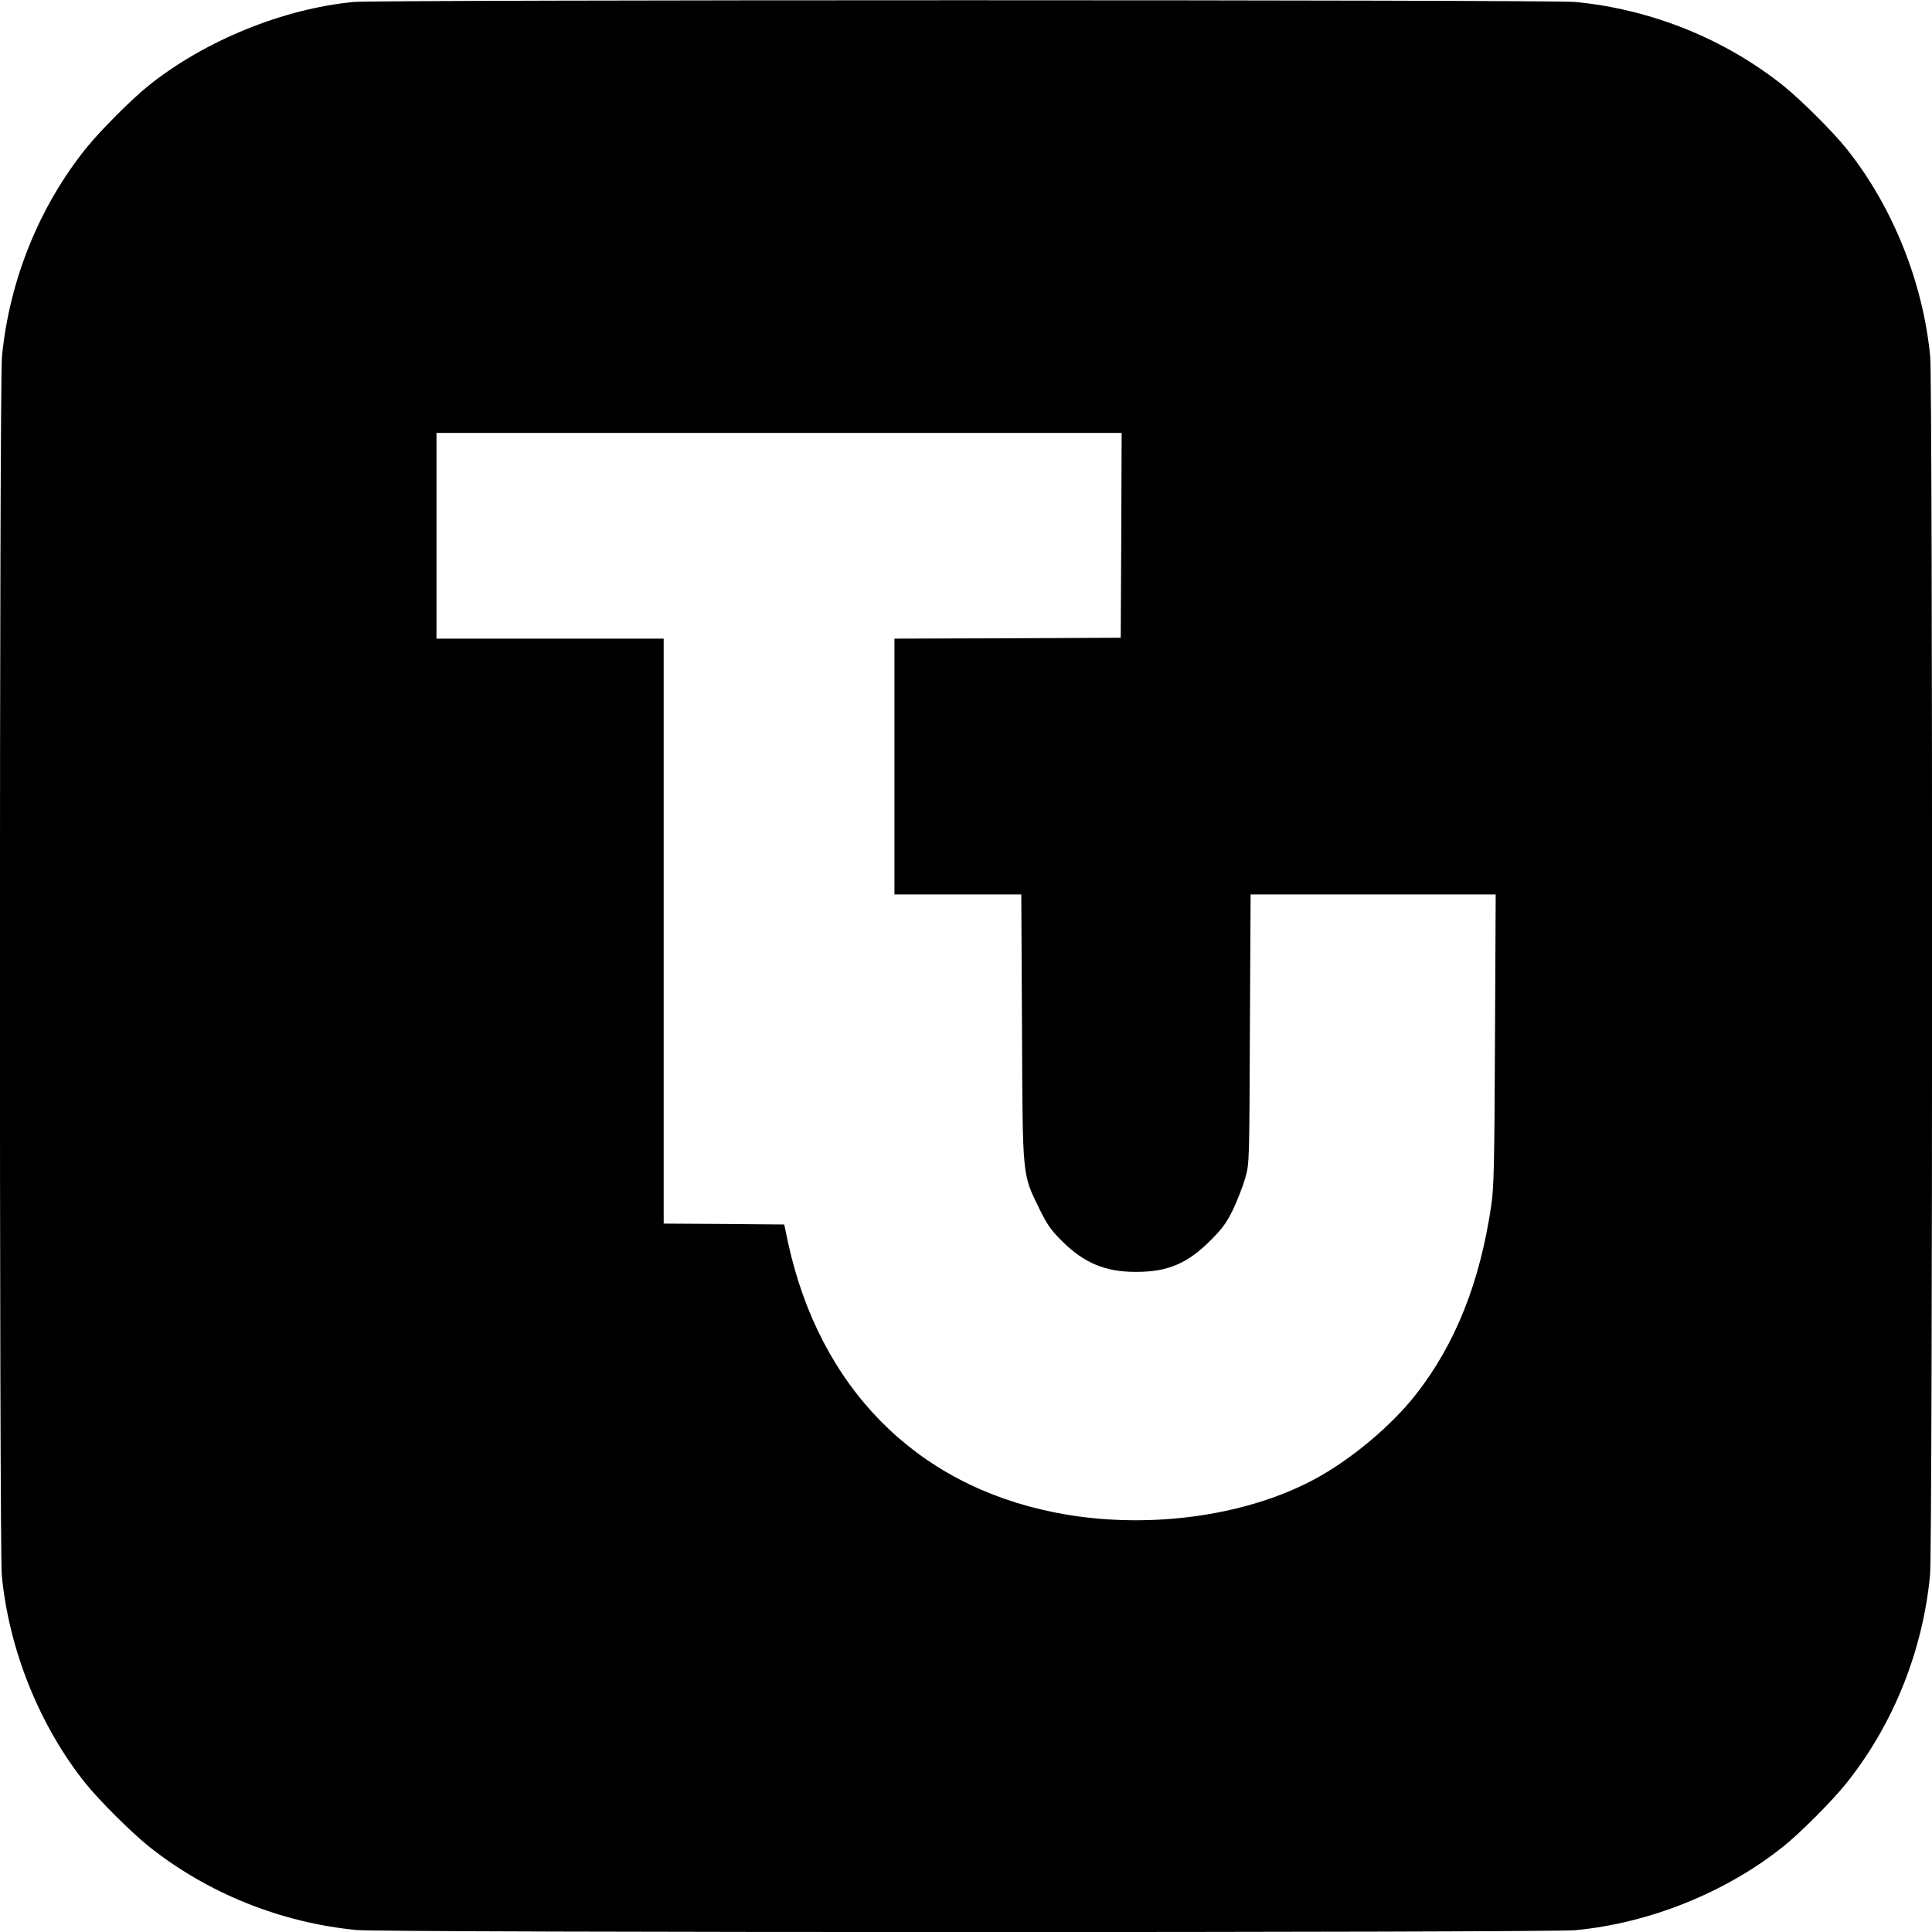 <?xml version="1.0" standalone="no"?>
<!DOCTYPE svg PUBLIC "-//W3C//DTD SVG 20010904//EN"
 "http://www.w3.org/TR/2001/REC-SVG-20010904/DTD/svg10.dtd">
<svg version="1.0" xmlns="http://www.w3.org/2000/svg"
 width="1080pt" height="1080pt" viewBox="0 0 1080 1080"
 preserveAspectRatio="xMidYMid meet">
<g transform="translate(0,1080) scale(0.1,-0.1)"
fill="#000000" stroke="none">
<path d="M1977 10789 c-396 -38 -834 -217 -1147 -468 -95 -76 -271 -253 -350
-351 -263 -329 -428 -739 -469 -1164 -15 -150 -15 -6656 -1 -6811 39 -416 212
-845 469 -1165 76 -95 253 -271 351 -350 329 -263 739 -428 1164 -469 150 -15
6656 -15 6811 -1 416 39 845 212 1165 469 95 76 271 253 350 351 263 329 428
739 469 1164 15 150 15 6656 1 6811 -39 416 -212 845 -469 1165 -76 95 -253
271 -351 350 -329 263 -739 428 -1164 469 -133 13 -6694 13 -6829 0z m4291
-2981 l-3 -573 -632 -3 -633 -2 0 -715 0 -715 354 0 355 0 4 -742 c4 -851 0
-816 98 -1017 43 -87 63 -117 127 -180 123 -122 241 -171 412 -171 177 0 287
46 417 176 67 67 89 98 127 175 24 52 55 130 67 174 23 79 23 87 26 833 l4
752 685 0 685 0 -4 -812 c-3 -698 -6 -829 -21 -928 -63 -428 -200 -773 -421
-1055 -136 -174 -361 -363 -565 -473 -397 -214 -960 -286 -1457 -186 -776 155
-1312 699 -1488 1509 l-21 100 -337 3 -337 2 0 1635 0 1635 -635 0 -635 0 0
575 0 575 1915 0 1915 0 -2 -572z"/>
</g>
</svg>
